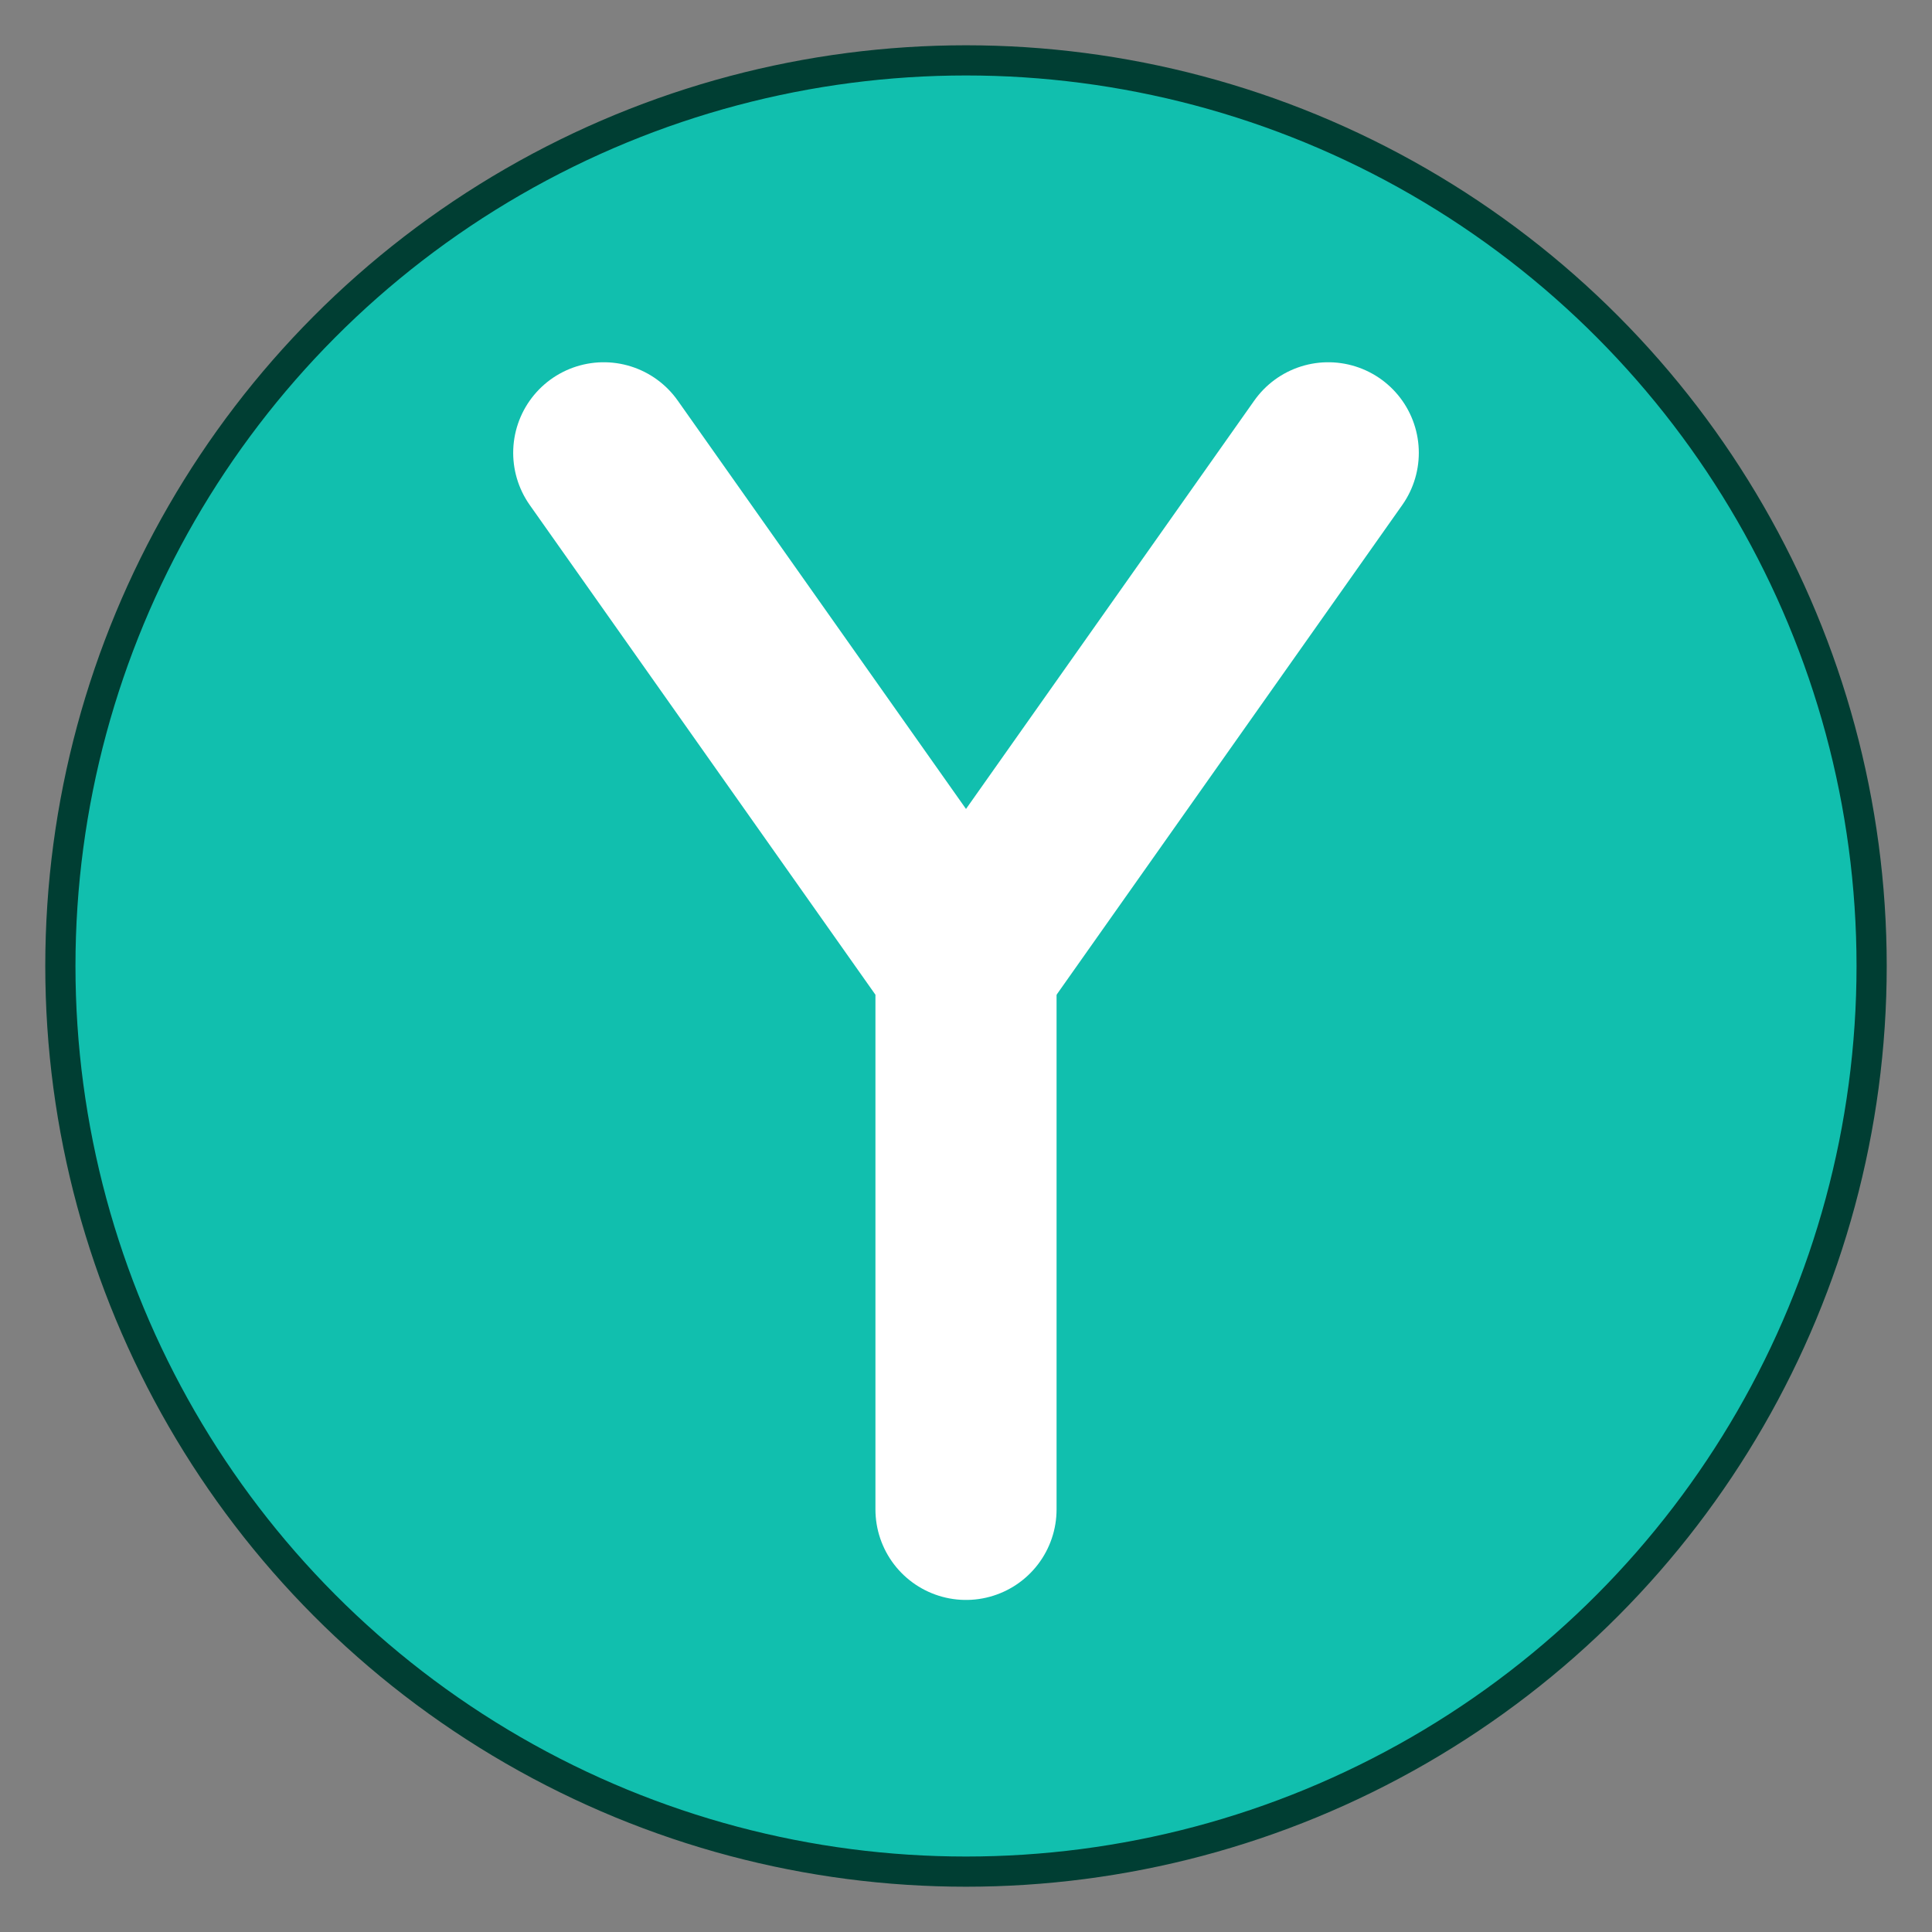 <svg xmlns="http://www.w3.org/2000/svg" viewBox="0 0 64 64" width="64" height="64">
  <rect x="0" y="0" width="64" height="64" fill="#808080" stroke="none"/>
  <!-- Circle background -->
  <circle cx="32" cy="32" r="30" fill="#11bfae" />
  <circle cx="32" cy="32" r="30" fill="none" stroke="#003e33" stroke-width="1" />
  
  <!-- Y letter -->
  <path d="M20 15L32 32V50" fill="none" stroke="white" stroke-width="6" stroke-linecap="round" stroke-linejoin="round" />
  <path d="M44 15L32 32" fill="none" stroke="white" stroke-width="6" stroke-linecap="round" stroke-linejoin="round" />
</svg> 